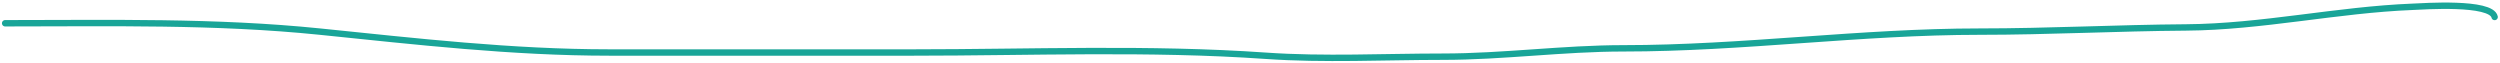 <?xml version="1.0" encoding="UTF-8"?> <svg xmlns="http://www.w3.org/2000/svg" width="871" height="22" viewBox="0 0 871 22" fill="none"> <path d="M869.132 5.92C867.956 0.514 844.033 2.229 840.645 2.362C814.166 3.403 788.117 9.371 761.594 9.56C737.624 9.73 713.736 11.015 689.744 11.015C648.298 11.015 607.093 16.838 565.669 16.838C544.646 16.838 523.764 19.75 502.681 19.75C482.202 19.75 461.392 20.854 440.96 19.426C400.252 16.581 359.046 18.294 318.23 18.294C282.911 18.294 247.593 18.294 212.275 18.294C178.399 18.294 145.151 14.458 111.463 11.015C75.046 7.293 38.41 8.104 1.79 8.104" stroke="#19A598" stroke-width="2.226" stroke-linecap="round"></path> </svg> 
